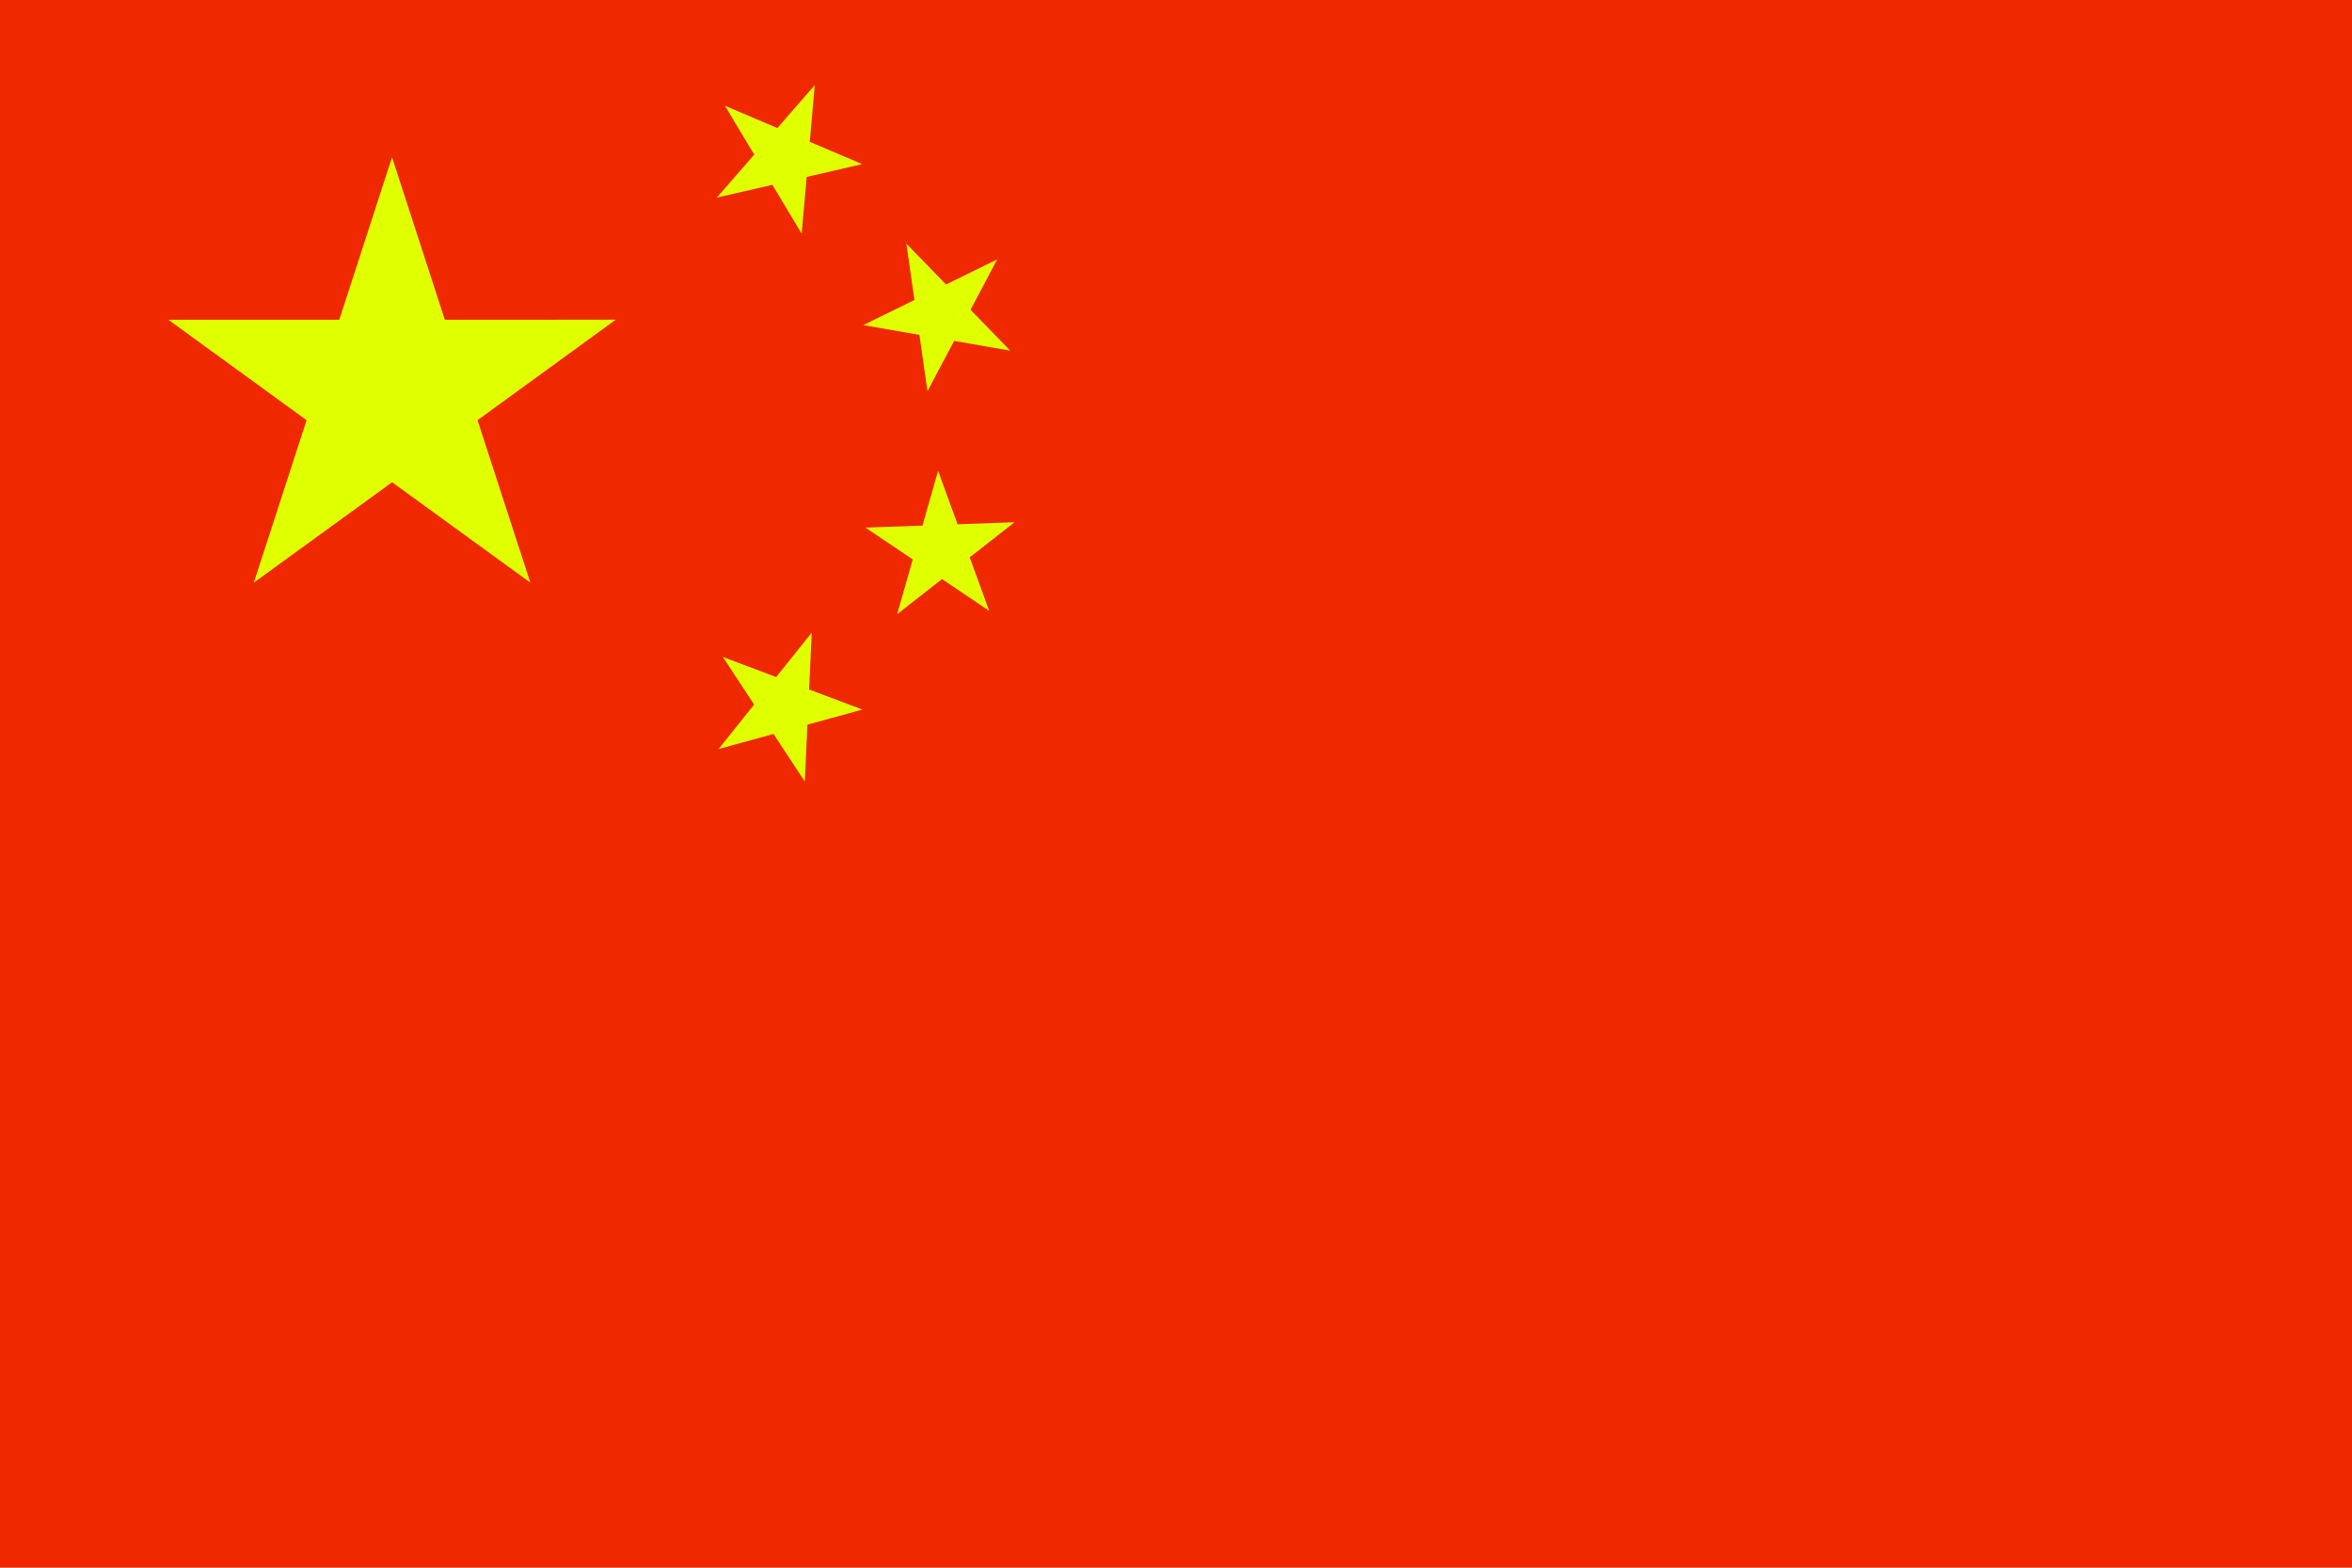 <?xml version="1.0" encoding="UTF-8" standalone="no"?>
<svg
   xmlns:dc="http://purl.org/dc/elements/1.1/"
   xmlns:cc="http://creativecommons.org/ns#"
   xmlns:rdf="http://www.w3.org/1999/02/22-rdf-syntax-ns#"
   xmlns:svg="http://www.w3.org/2000/svg"
   xmlns="http://www.w3.org/2000/svg"
   xmlns:sodipodi="http://sodipodi.sourceforge.net/DTD/sodipodi-0.dtd"
   xmlns:inkscape="http://www.inkscape.org/namespaces/inkscape"
   width="900"
   height="600"
   viewBox="0 0 30 20"
   version="1.1"
   id="svg17"
   sodipodi:docname="Flag_of_the_People's_Republic_of_China (WFB 2000).svg"
   inkscape:version="0.92.3 (2405546, 2018-03-11)">
  <sodipodi:namedview
     pagecolor="#ffffff"
     bordercolor="#666666"
     borderopacity="1"
     objecttolerance="10"
     gridtolerance="10"
     guidetolerance="10"
     inkscape:pageopacity="0"
     inkscape:pageshadow="2"
     inkscape:window-width="1920"
     inkscape:window-height="1017"
     id="namedview19"
     showgrid="false"
     inkscape:zoom="0.44626295"
     inkscape:cx="262.96545"
     inkscape:cy="442.60563"
     inkscape:window-x="-8"
     inkscape:window-y="-8"
     inkscape:window-maximized="1"
     inkscape:current-layer="svg17" />
  <defs
     id="defs3">
    <path
       id="s"
       d="M0,-1 0.588,0.809 -0.951,-0.309H0.951L-0.588,0.809z"
       fill="#ffde00" />
  </defs>
  <rect
     width="30"
     height="20"
     fill="#de2910"
     id="rect5"
     style="fill:#ef2800;fill-opacity:1" />
  <g
     transform="matrix(0.002,0,0,0.002,-9.6791099e-5,0.006)"
     style="fill:#e0ff01;fill-opacity:1"
     id="g3126">
    <g
       style="fill:#e0ff01;fill-opacity:1"
       id="g3118">
      <g
         style="fill:#e0ff01;fill-opacity:1"
         id="g3111">
        <path
           style="fill:#e0ff01;fill-opacity:1"
           inkscape:connector-curvature="0"
           d="m 4623.2,671.7 187,311.5 -238.6,274.1 354.1,-81.5 186.9,311.5 32,-361.9 354,-81.5 -334.3,-142.1 31.8,-362 -238.5,274.1 z"
           id="path3374_1_" />
        <path
           style="fill:#e0ff01;fill-opacity:1"
           inkscape:connector-curvature="0"
           d="M 2500.2,1000 2163.7,2036.5 H 1073.5 l 881.8,640.7 -336.7,1036.3 881.9,-640.4 881.6,640.3 -336.8,-1036.1 881.6,-641 -1090,0.3 z"
           id="path3433_1_" />
        <path
           style="fill:#e0ff01;fill-opacity:1"
           inkscape:connector-curvature="0"
           d="m 5780.4,1551.2 51.5,359.5 -326.2,160 357.9,62.3 51.4,359.5 169.9,-321.1 357.8,62.2 -253,-260.6 169.7,-321.2 -326.1,160.1 z"
           id="path3447_1_" />
        <path
           style="fill:#e0ff01;fill-opacity:1"
           inkscape:connector-curvature="0"
           d="m 5176.9,4032.2 -226.9,283.7 -340,-128.2 199.6,303.5 -226.9,283.6 350.3,-96 199.6,303.3 16.8,-362.7 350.3,-96.2 -339.7,-128.1 z"
           id="path3453_1_" />
        <path
           style="fill:#e0ff01;fill-opacity:1"
           inkscape:connector-curvature="0"
           d="m 5982.6,3000.3 -99.7,349.3 -363.2,13 301.4,202.9 -99.8,349.2 286.1,-223.9 301.3,202.7 -124.6,-341.1 286,-224.1 -363.1,13.1 z"
           id="path3475_1_" />
      </g>
    </g>
  </g>
</svg>
